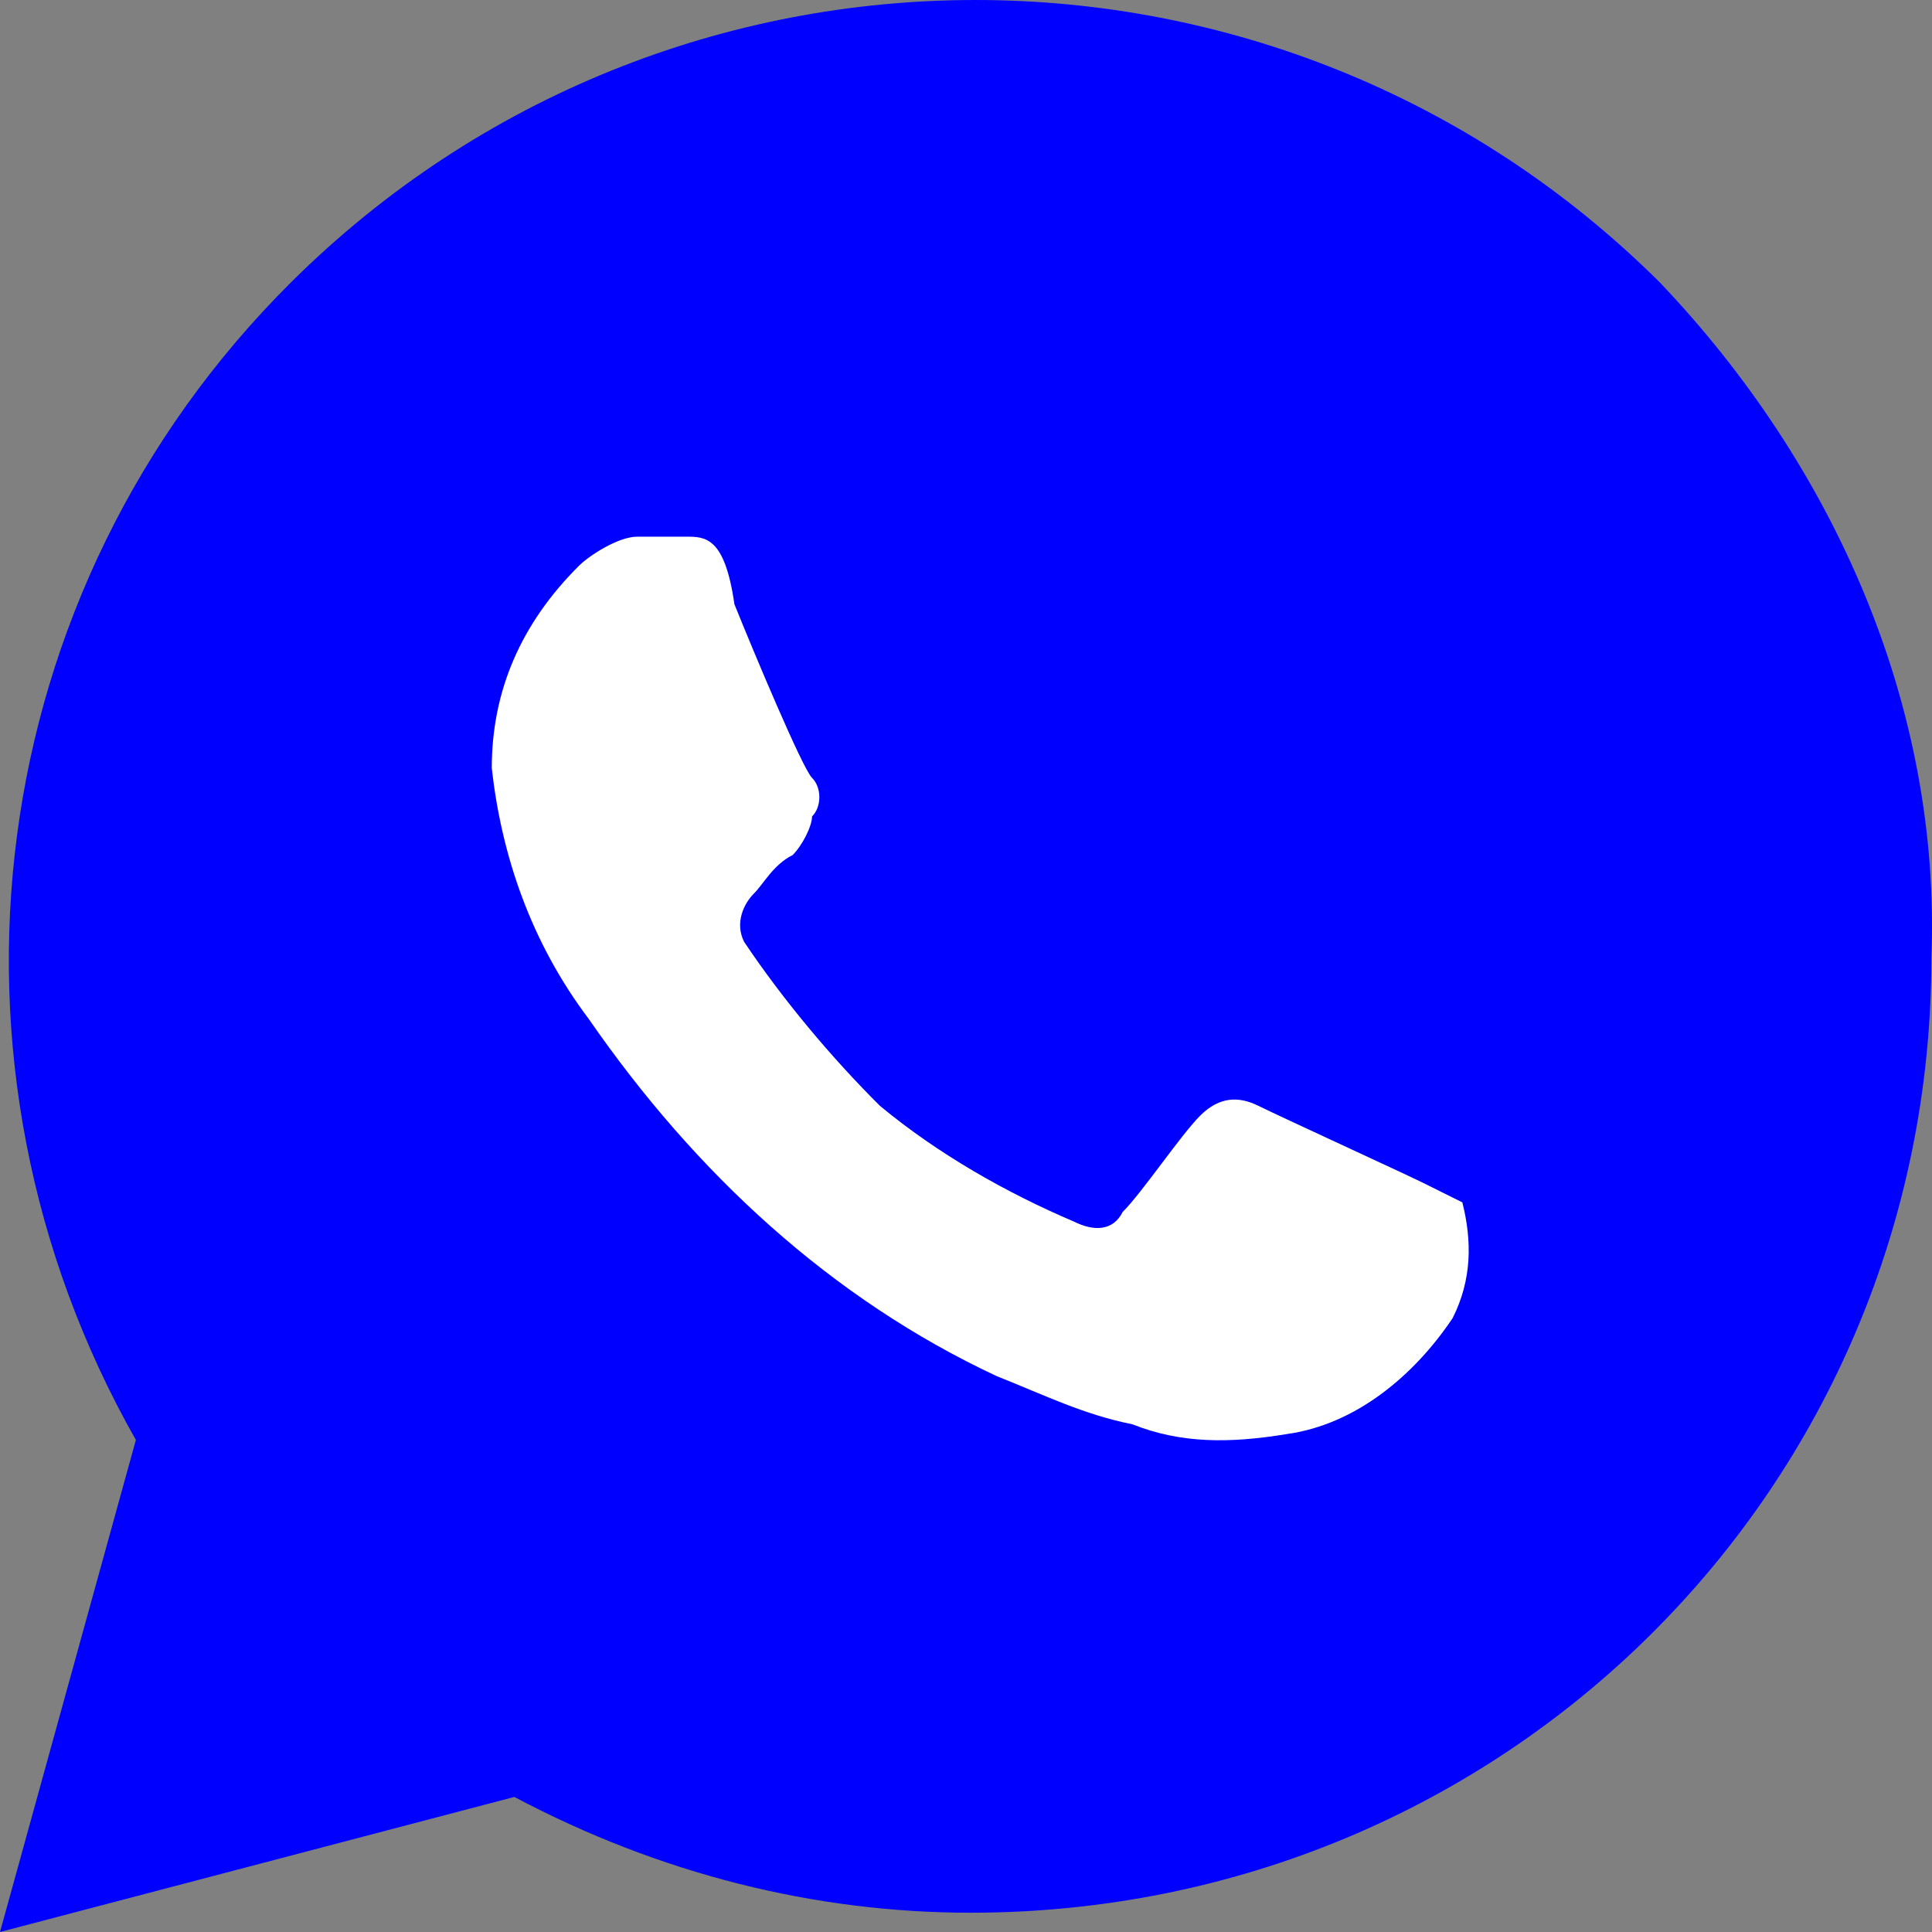 <?xml version="1.0" encoding="UTF-8"?> <svg xmlns="http://www.w3.org/2000/svg" width="54" height="54" viewBox="0 0 54 54" fill="none"><rect x="0" y="0" width="54" height="54" fill="#808080" stroke="none"/><path d="M46.387 7.888C35.808 -2.629 18.718 -2.629 8.138 7.888C-0.543 16.517 -2.17 29.73 3.798 40.247L-0 54L14.377 50.225C18.446 52.382 22.787 53.461 27.127 53.461C42.047 53.461 53.983 41.596 53.983 26.764C54.254 19.753 51.27 13.011 46.387 7.888Z" fill="#0000FF"></path><path d="M35.176 30.91C35.718 31.18 39.245 32.798 39.788 33.067L40.873 33.607C41.144 34.685 41.144 35.764 40.601 36.843C39.516 38.461 37.889 39.809 35.99 40.079C34.362 40.348 33.006 40.348 31.649 39.809C30.293 39.539 29.208 39 27.852 38.461C23.24 36.303 19.442 32.798 16.458 28.483C14.831 26.326 14.017 23.899 13.745 21.472C13.745 19.315 14.559 17.427 16.187 15.809C16.458 15.539 17.272 15 17.815 15H19.171C19.713 15 20.256 15 20.527 16.888C21.07 18.236 22.426 21.472 22.697 21.742C22.969 22.011 22.969 22.551 22.697 22.82C22.697 23.09 22.426 23.629 22.155 23.899C21.612 24.169 21.341 24.708 21.07 24.977C20.799 25.247 20.527 25.787 20.799 26.326C21.884 27.944 23.24 29.562 24.596 30.91C26.224 32.258 28.123 33.337 30.022 34.146C30.564 34.416 31.107 34.416 31.378 33.876C31.921 33.337 33.006 31.719 33.548 31.18C34.091 30.64 34.633 30.64 35.176 30.91Z" fill="white"></path></svg> 